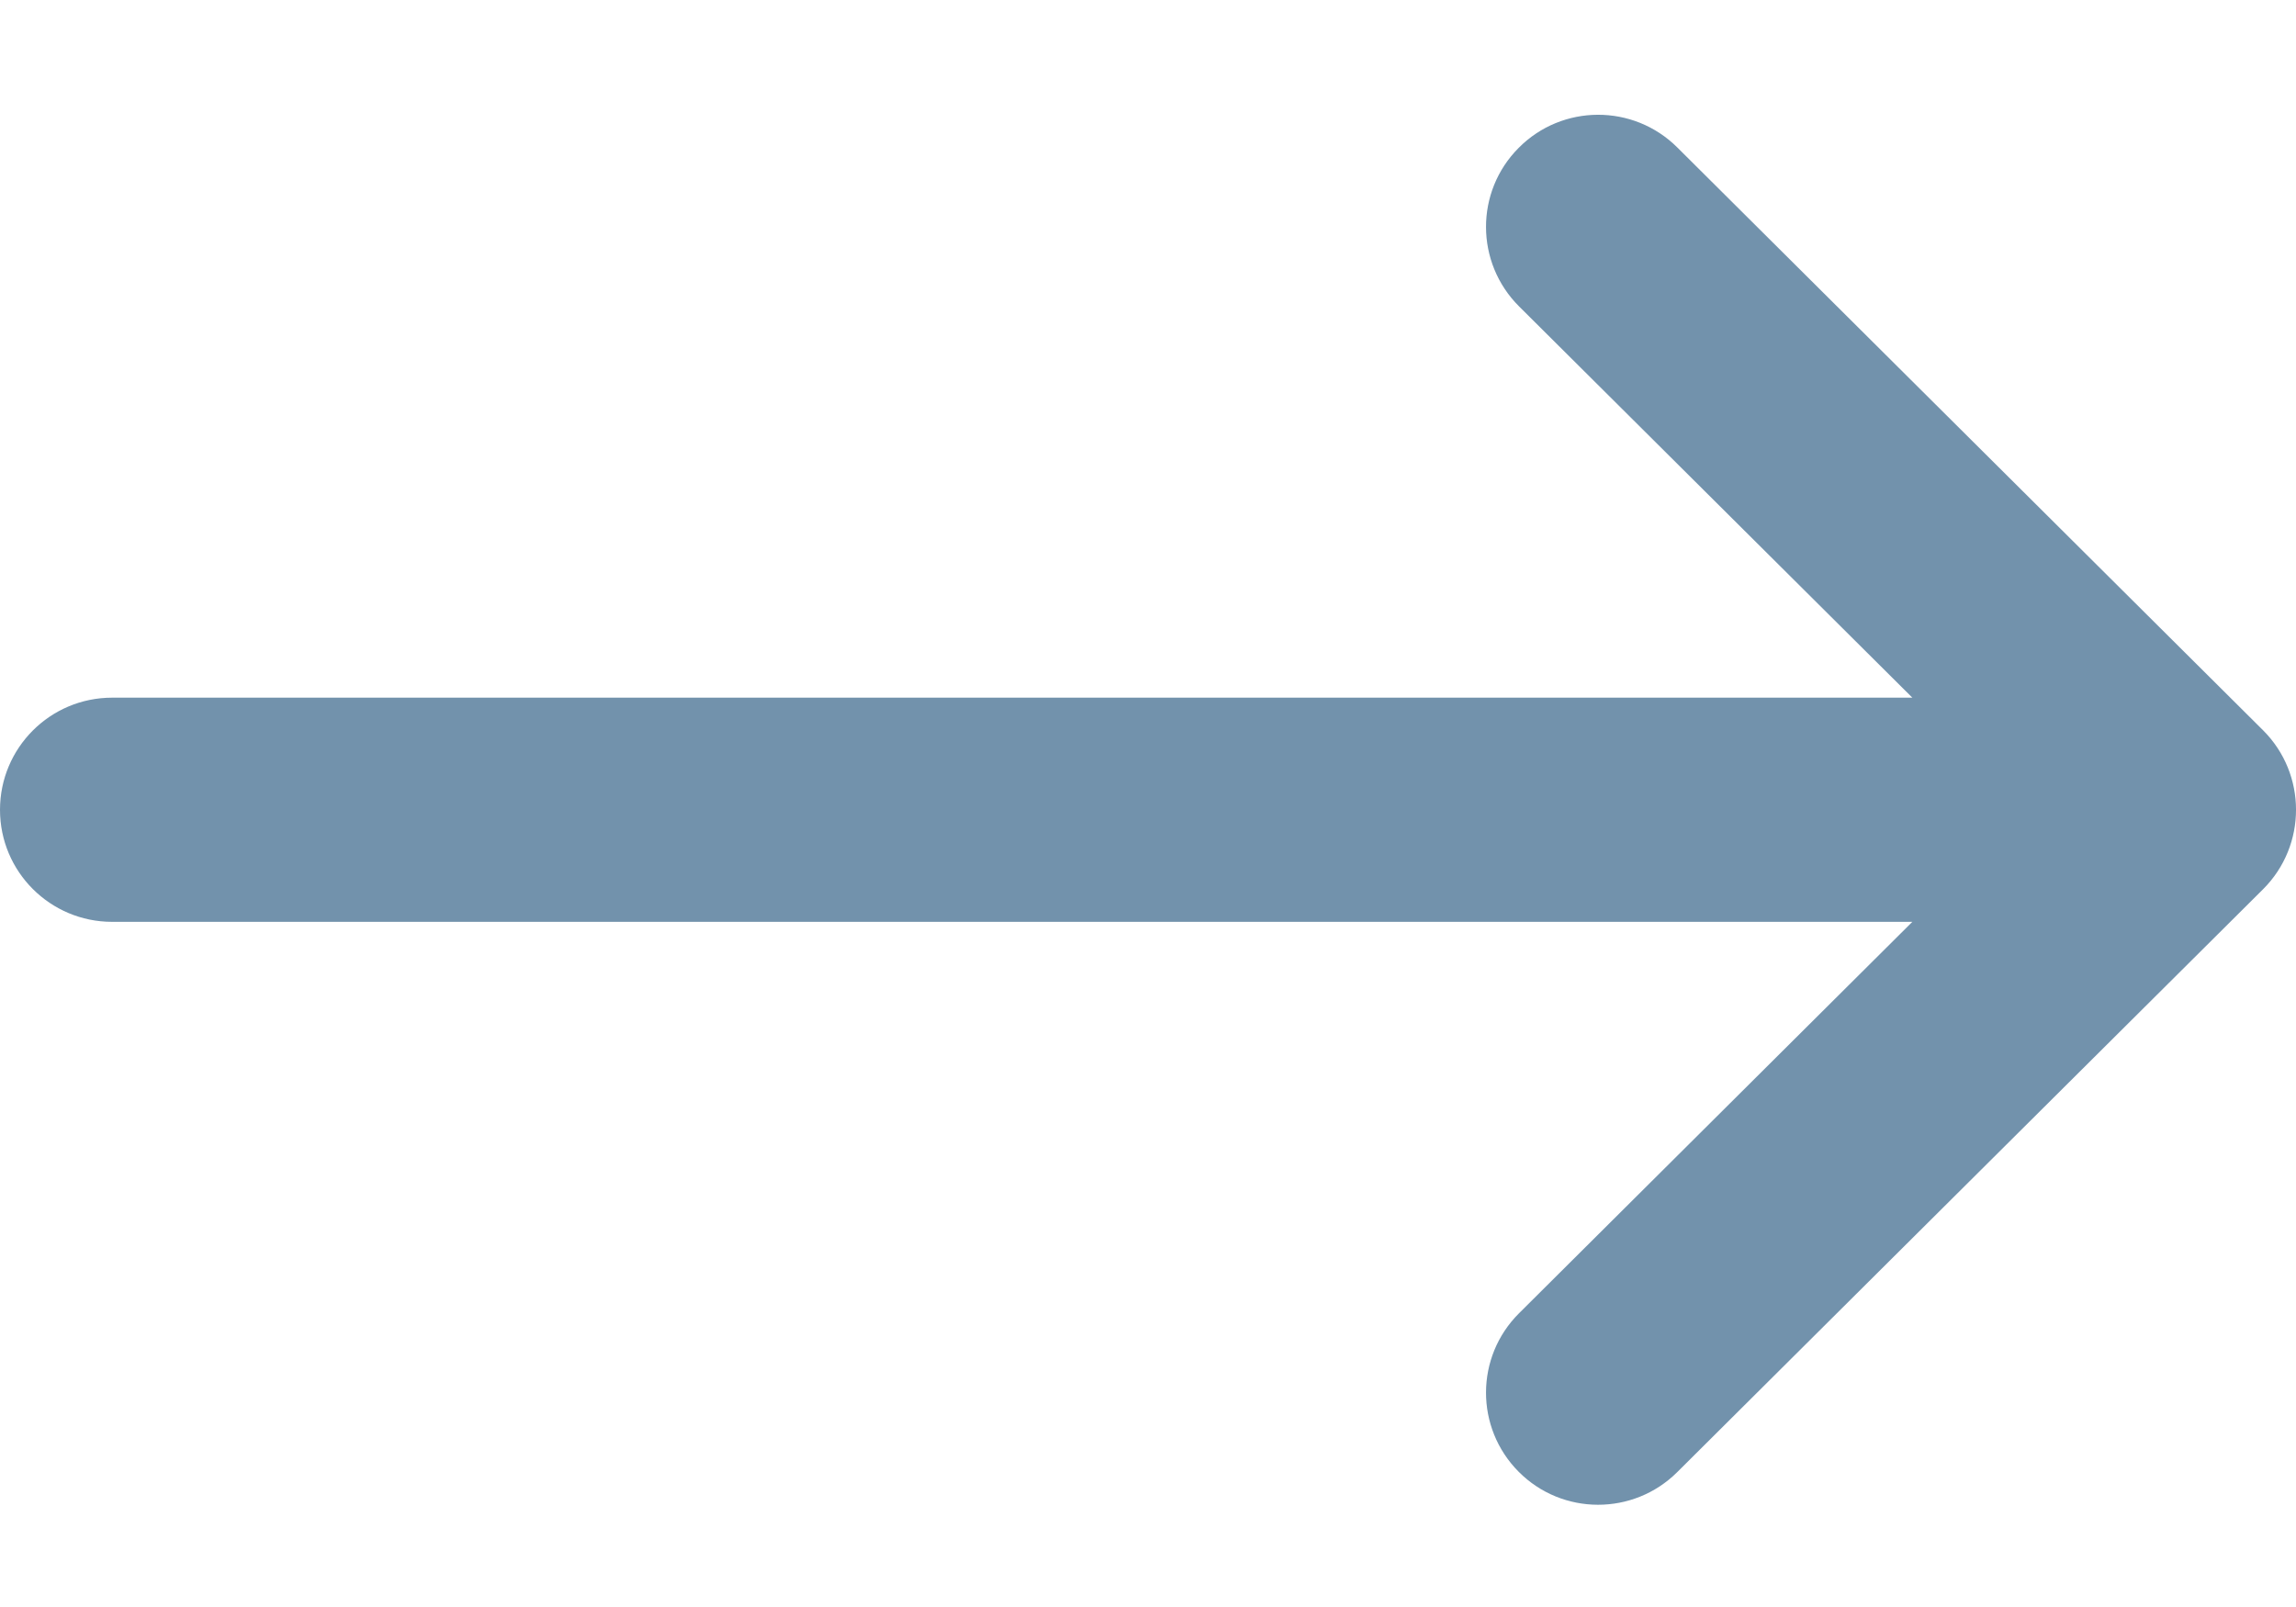 <svg width="20" height="14" viewBox="0 0 20 14" fill="none" xmlns="http://www.w3.org/2000/svg">
<path d="M19.714 6.363L19.713 6.362L14.61 1.284C14.228 0.904 13.609 0.905 13.229 1.288C12.848 1.67 12.85 2.288 13.232 2.669L16.658 6.078H0.977C0.437 6.078 0 6.515 0 7.055C0 7.594 0.437 8.031 0.977 8.031H16.658L13.232 11.441C12.85 11.821 12.848 12.439 13.229 12.822C13.609 13.204 14.228 13.205 14.61 12.825L19.713 7.747L19.714 7.746C20.096 7.364 20.095 6.744 19.714 6.363Z" fill="#7292AC"/>
</svg>

